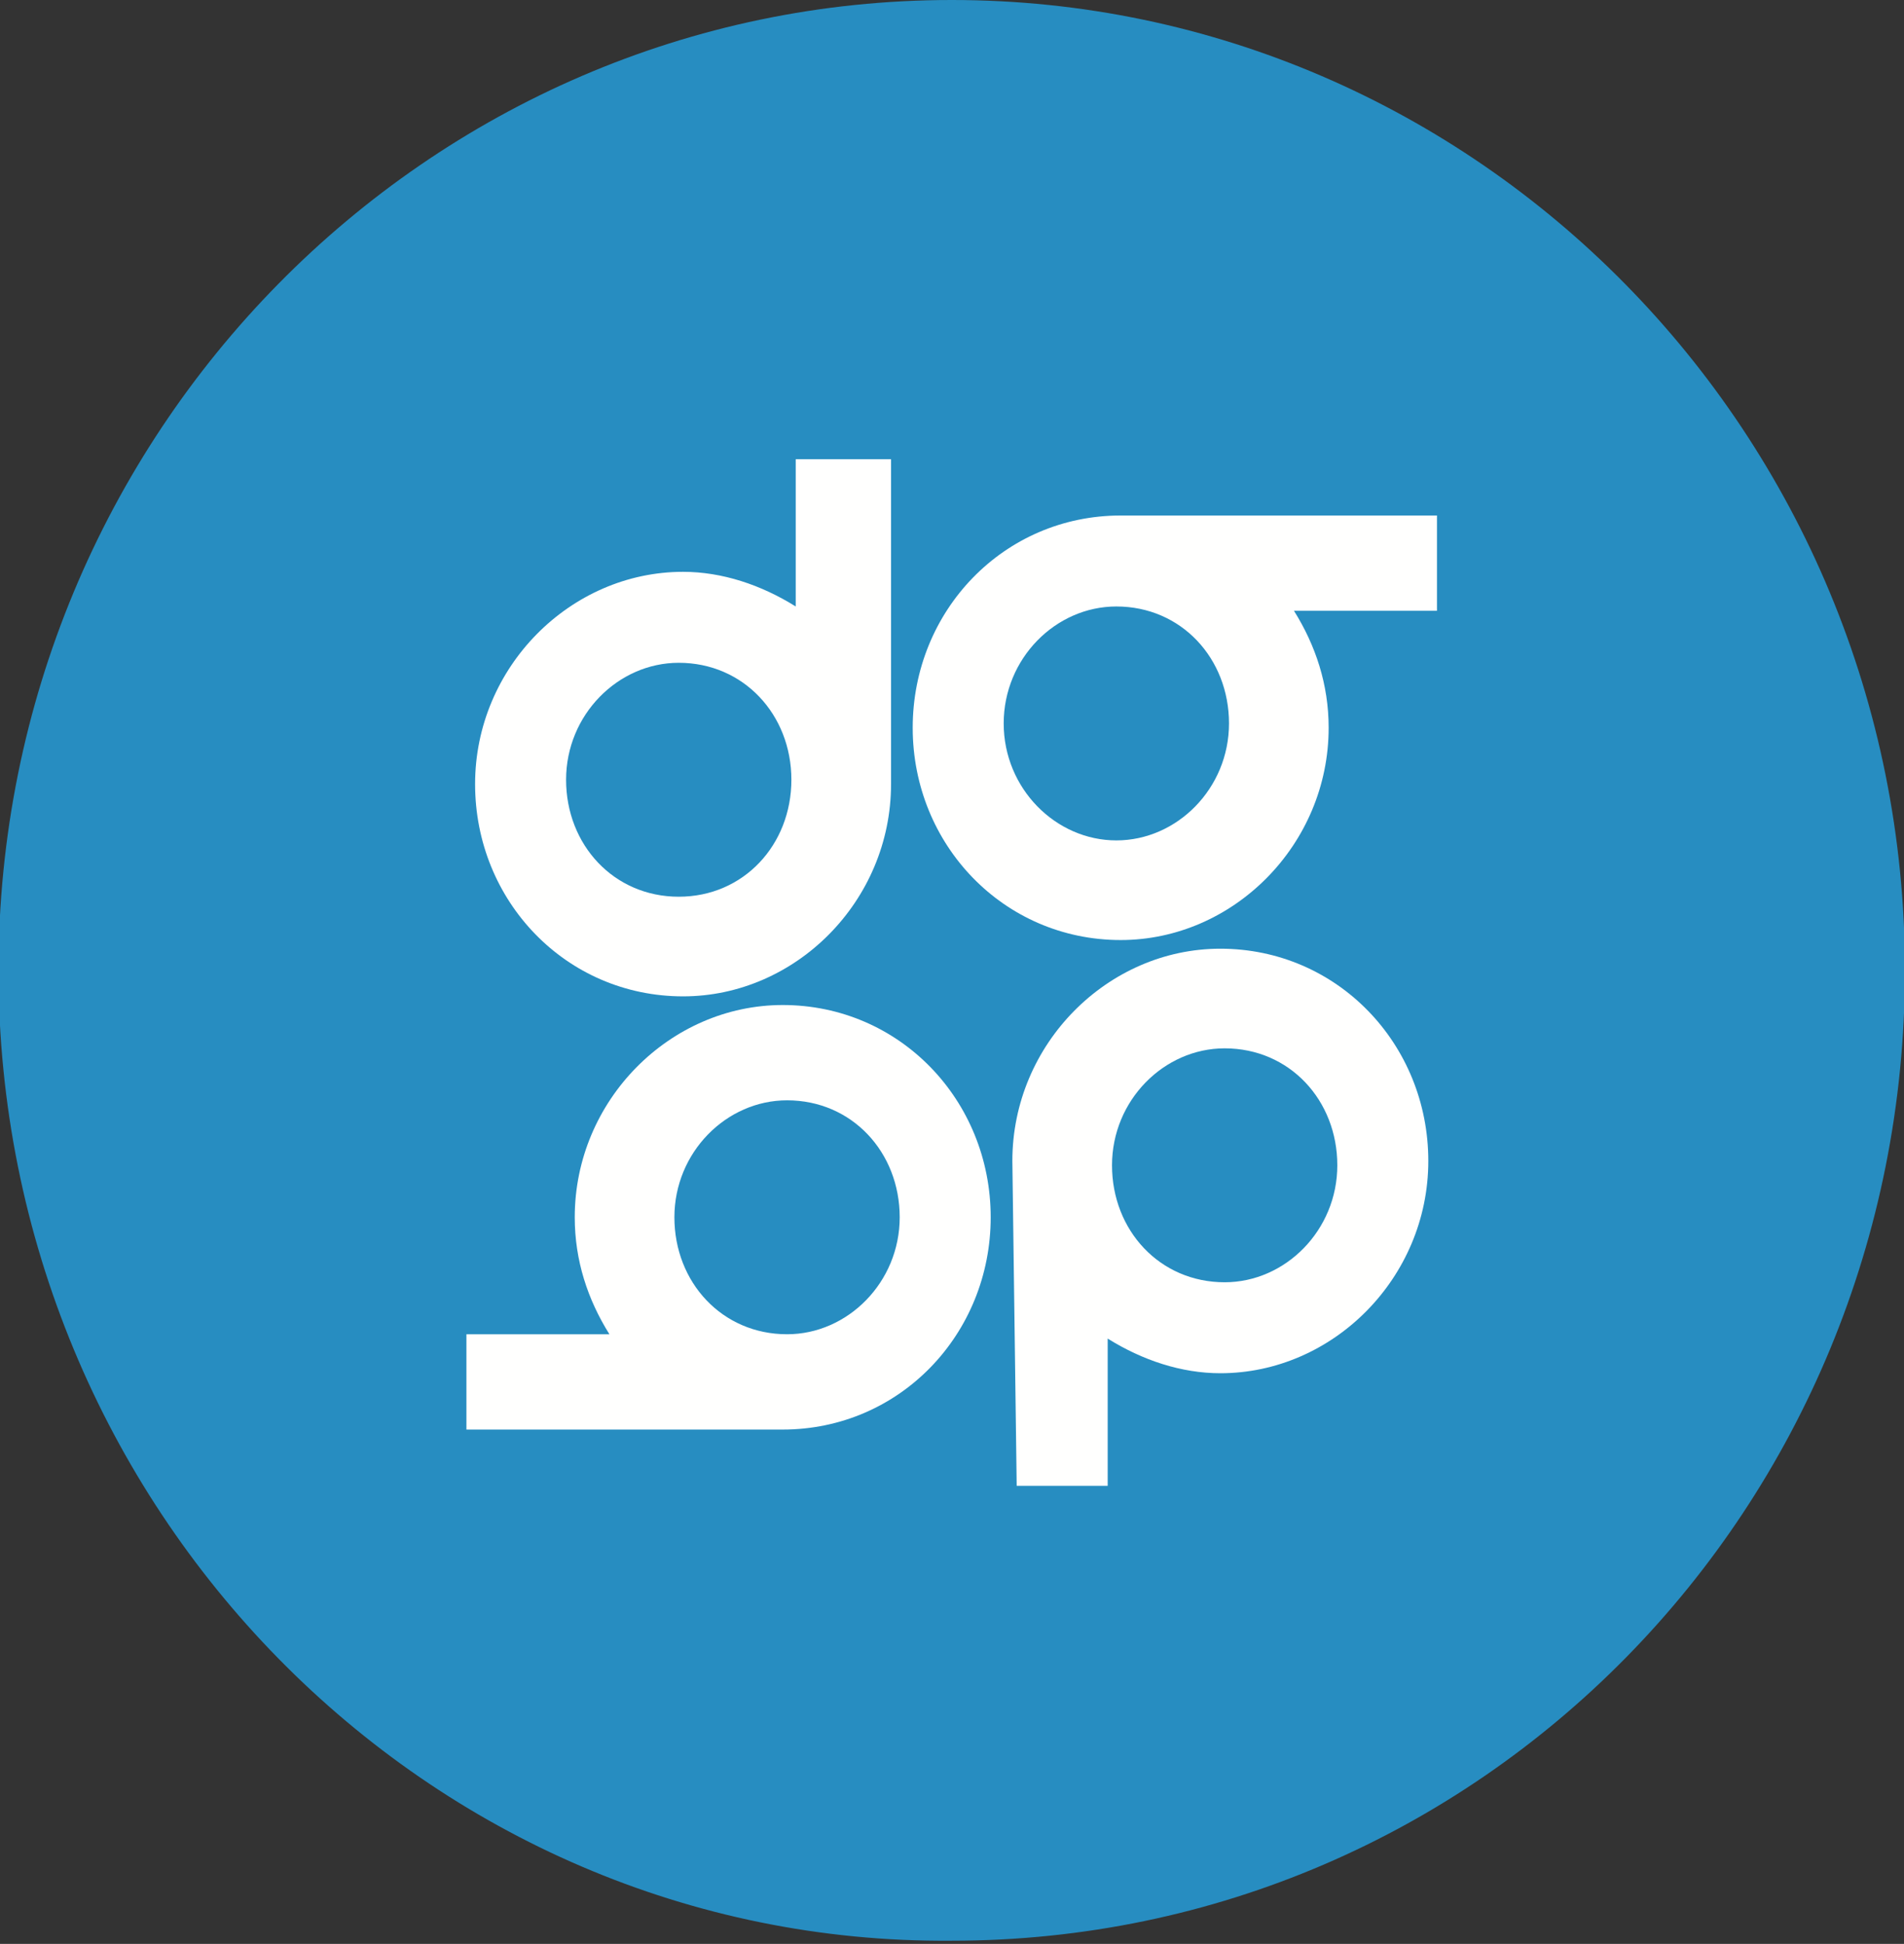 <?xml version="1.0" encoding="utf-8"?>
<!-- Generator: Adobe Illustrator 26.0.1, SVG Export Plug-In . SVG Version: 6.00 Build 0)  -->
<svg version="1.1"
	 id="svg865" xmlns:cc="http://creativecommons.org/ns#" xmlns:dc="http://purl.org/dc/elements/1.1/" xmlns:inkscape="http://www.inkscape.org/namespaces/inkscape" xmlns:rdf="http://www.w3.org/1999/02/22-rdf-syntax-ns#" xmlns:sodipodi="http://sodipodi.sourceforge.net/DTD/sodipodi-0.dtd" xmlns:svg="http://www.w3.org/2000/svg"
	 xmlns="http://www.w3.org/2000/svg" xmlns:xlink="http://www.w3.org/1999/xlink" x="0px" y="0px" viewBox="0 0 250.7 256"
	 style="enable-background:new 0 0 250.7 256;" xml:space="preserve">
<rect x="0" y="0" width="250.7" height="256" fill="#333333" stroke="none"/>
<sodipodi:namedview  bordercolor="#666666" borderopacity="1" gridtolerance="10" guidetolerance="10" id="namedview867" inkscape:current-layer="g878" inkscape:cx="143.49908" inkscape:cy="196.02697" inkscape:pageopacity="0" inkscape:pageshadow="2" inkscape:window-height="878" inkscape:window-maximized="1" inkscape:window-width="1440" inkscape:window-x="0" inkscape:window-y="0" inkscape:zoom="0.98547004" objecttolerance="10" pagecolor="#ffffff" showgrid="false">
	</sodipodi:namedview>
<g id="g878" transform="scale(5.705)">
	<g id="g885" transform="translate(0.465)">
		<path id="path855" style="fill-rule:evenodd;clip-rule:evenodd;fill:#278DC1;" d="M-0.5,22.4C-0.5,10,9.4,0,21.5,0
			c12.1,0,22,10,22,22.4s-9.8,22.4-22,22.4C9.4,44.9-0.5,34.8-0.5,22.4z"/>
		<path id="path857" style="fill-rule:evenodd;clip-rule:evenodd;fill:#FFFFFE;" d="M15.2,20.7c-1.5,0-2.6-1.2-2.6-2.7
			c0-1.5,1.2-2.7,2.6-2.7c1.5,0,2.6,1.2,2.6,2.7C17.8,19.5,16.7,20.7,15.2,20.7z M20,10.6h-2.1V14c-0.8-0.5-1.7-0.8-2.6-0.8
			c-2.6,0-4.8,2.2-4.8,4.9c0,2.7,2.1,4.9,4.8,4.9c2.6,0,4.8-2.2,4.8-4.9c0,0,0,0,0,0h0V10.6z"/>
		<path id="path859" style="fill-rule:evenodd;clip-rule:evenodd;fill:#FFFFFE;" d="M27.8,24.2c1.5,0,2.6,1.2,2.6,2.7
			c0,1.5-1.2,2.7-2.6,2.7c-1.5,0-2.6-1.2-2.6-2.7C25.2,25.4,26.4,24.2,27.8,24.2z M23,34.3h2.1v-3.4c0.8,0.5,1.7,0.8,2.6,0.8
			c2.6,0,4.8-2.2,4.8-4.9c0-2.7-2.1-4.9-4.8-4.9c-2.6,0-4.8,2.2-4.8,4.9c0,0,0,0,0,0h0L23,34.3z"/>
		<path id="path861" style="fill-rule:evenodd;clip-rule:evenodd;fill:#FFFFFE;" d="M25.3,14c1.5,0,2.6,1.2,2.6,2.7
			c0,1.5-1.2,2.7-2.6,2.7s-2.6-1.2-2.6-2.7C22.7,15.2,23.9,14,25.3,14z M25.4,11.9L25.4,11.9C25.4,11.9,25.4,11.9,25.4,11.9
			c-2.7,0-4.8,2.2-4.8,4.9c0,2.7,2.1,4.9,4.8,4.9c2.6,0,4.8-2.2,4.8-4.9c0-1-0.3-1.9-0.8-2.7h3.3v-2.2H25.4z"/>
		<path id="path863" style="fill-rule:evenodd;clip-rule:evenodd;fill:#FFFFFE;" d="M17.7,30.8c-1.5,0-2.6-1.2-2.6-2.7
			c0-1.5,1.2-2.7,2.6-2.7c1.5,0,2.6,1.2,2.6,2.7C20.3,29.6,19.1,30.8,17.7,30.8z M17.6,33L17.6,33C17.7,33,17.7,33,17.6,33
			c2.7,0,4.8-2.2,4.8-4.9c0-2.7-2.1-4.9-4.8-4.9c-2.6,0-4.8,2.2-4.8,4.9c0,1,0.3,1.9,0.8,2.7h-3.3V33H17.6z"/>
	</g>
</g>
</svg>
